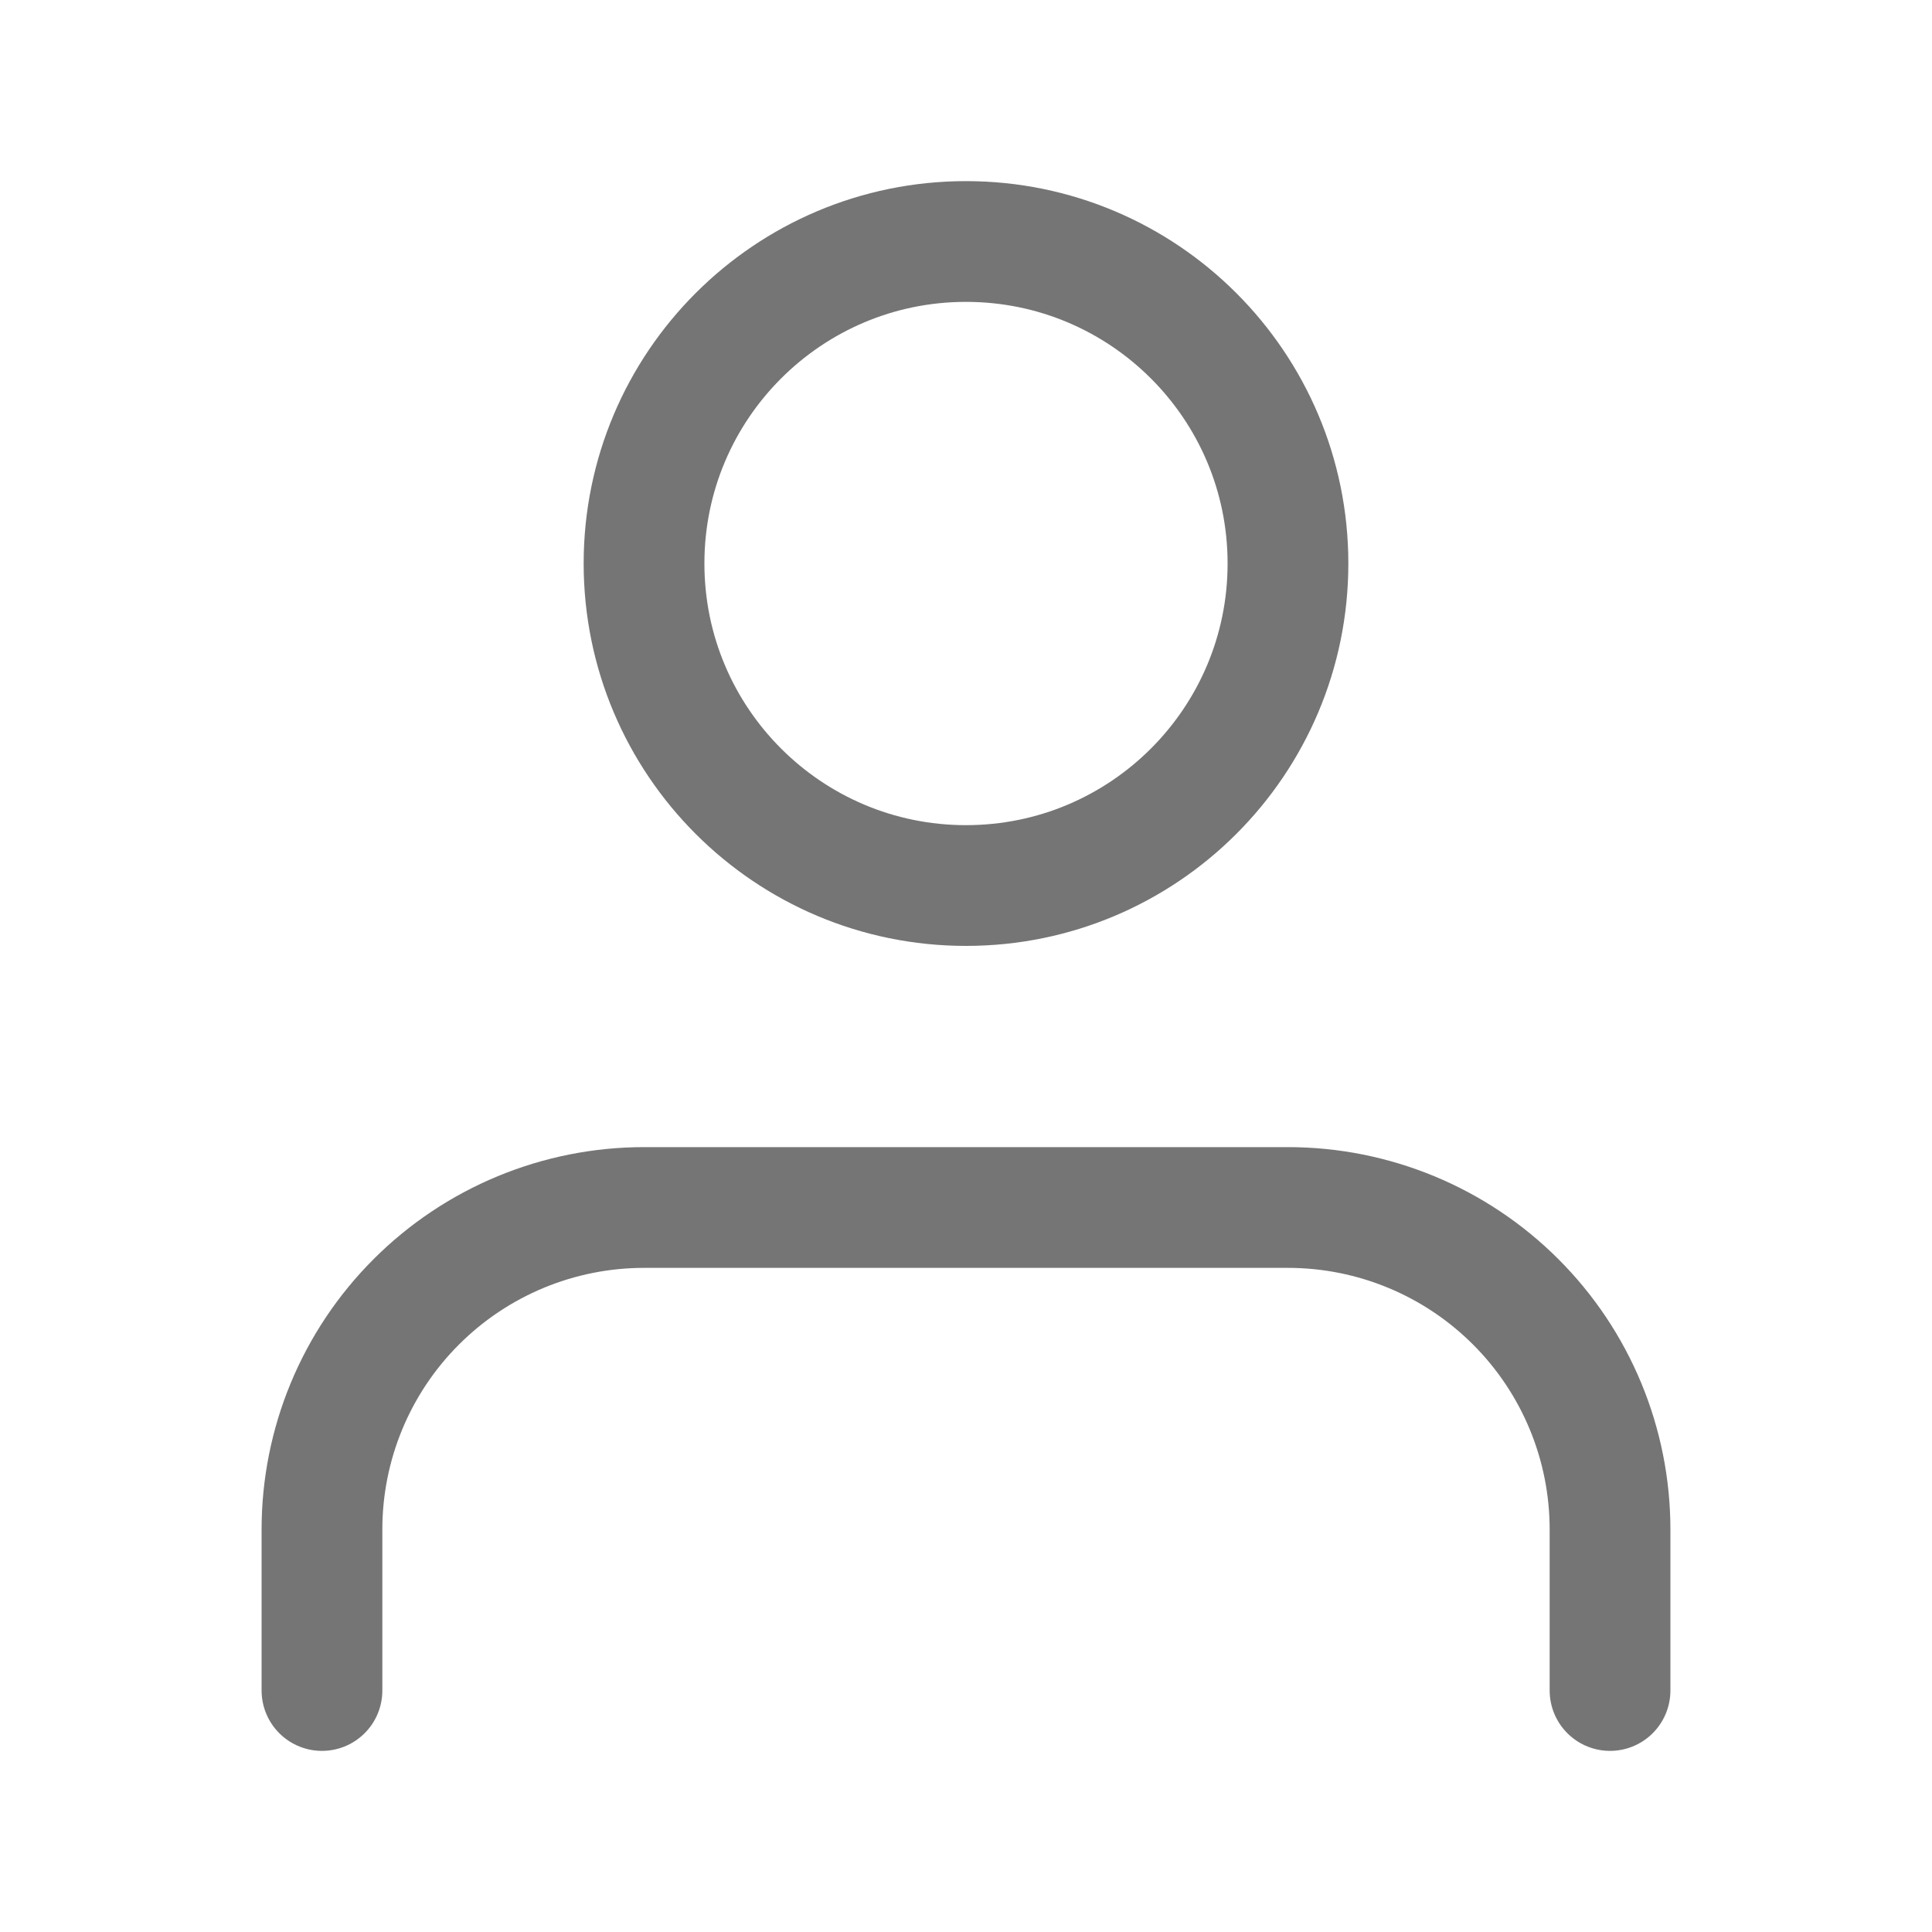 <svg width="20" height="20" viewBox="0 0 20 20" fill="none" xmlns="http://www.w3.org/2000/svg">
<g id="icon - user">
<path id="Vector" d="M16.667 17.5V15.833C16.667 14.949 16.316 14.101 15.69 13.476C15.065 12.851 14.217 12.5 13.333 12.5H6.667C5.783 12.5 4.935 12.851 4.31 13.476C3.684 14.101 3.333 14.949 3.333 15.833V17.5" stroke="#757575" stroke-width="1.25" stroke-linecap="round" stroke-linejoin="round"/>
<path id="Vector_2" d="M10 9.167C11.841 9.167 13.333 7.674 13.333 5.833C13.333 3.993 11.841 2.5 10 2.5C8.159 2.5 6.667 3.993 6.667 5.833C6.667 7.674 8.159 9.167 10 9.167Z" stroke="#757575" stroke-width="1.25" stroke-linecap="round" stroke-linejoin="round"/>
</g>
</svg>
